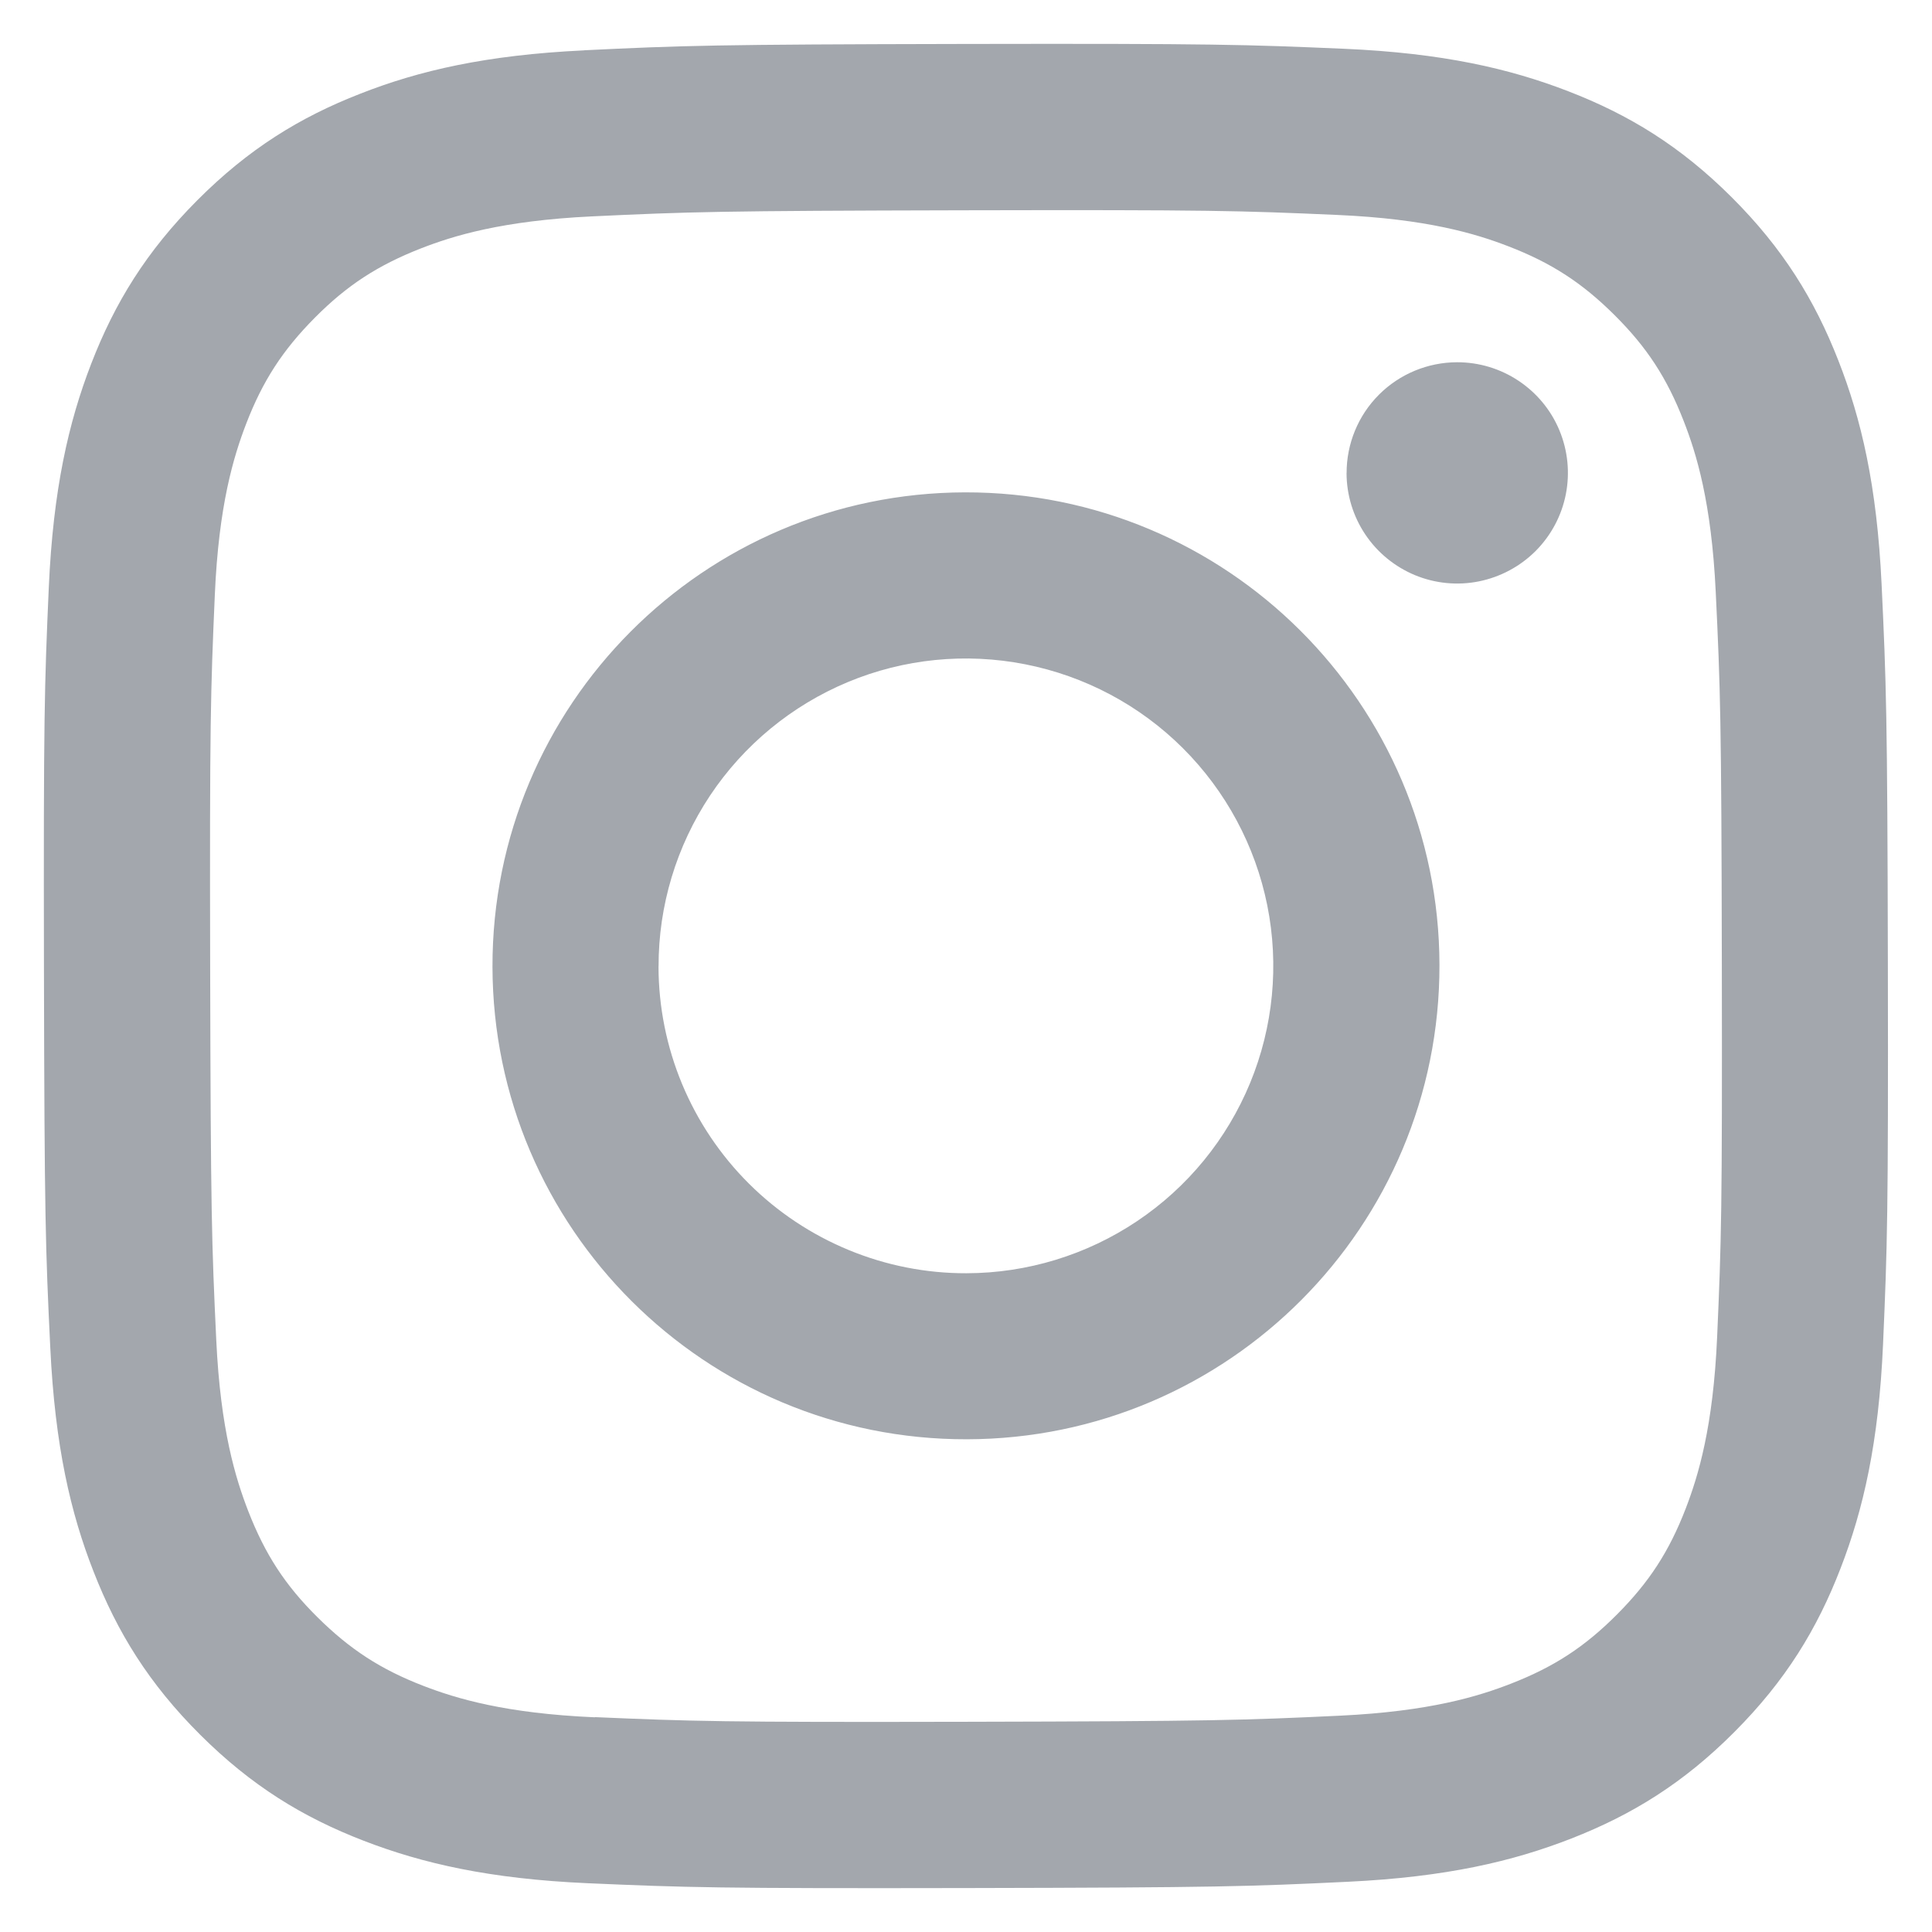 <svg fill="none" height="32" viewBox="0 0 32 32" width="32" xmlns="http://www.w3.org/2000/svg" xmlns:xlink="http://www.w3.org/1999/xlink"><clipPath id="a"><path d="m0 0h32v32h-32z"/></clipPath><g clip-path="url(#a)"><path d="m9.675.834c-1.625.077-2.735.336-3.705.717-1.004.391-1.855.916-2.702 1.766-.847.85-1.368 1.701-1.757 2.707-.376.972-.631 2.083-.703 3.709-.072 1.626-.088 2.149-.08 6.296.008 4.147.026 4.667.105 6.297.078 1.625.336 2.734.717 3.705.392 1.004.916 1.855 1.766 2.702.85.847 1.701 1.367 2.709 1.756.971.375 2.082.631 3.708.703 1.626.071 2.149.088 6.295.08 4.146-.008 4.668-.026 6.297-.104s2.733-.338 3.703-.717c1.004-.393 1.855-.916 2.702-1.767.847-.85 1.368-1.703 1.756-2.709.376-.971.632-2.082.703-3.707.071-1.63.088-2.151.08-6.298-.008-4.147-.027-4.667-.104-6.295-.077-1.629-.336-2.735-.717-3.706-.393-1.004-.916-1.854-1.766-2.702-.85-.848-1.703-1.368-2.708-1.756-.972-.376-2.082-.632-3.708-.703-1.626-.07-2.149-.088-6.297-.08-4.148.008-4.667.026-6.296.105zm.178 27.61c-1.489-.065-2.298-.312-2.836-.519-.714-.275-1.222-.607-1.759-1.139-.537-.532-.867-1.042-1.145-1.754-.209-.539-.461-1.346-.531-2.836-.076-1.609-.092-2.093-.101-6.17-.009-4.077.007-4.56.077-6.17.064-1.488.312-2.297.519-2.836.275-.714.606-1.222 1.139-1.759.533-.537 1.042-.867 1.754-1.146.538-.21 1.346-.46 2.834-.531 1.611-.076 2.093-.092 6.17-.101s4.561.006 6.172.077c1.488.065 2.298.311 2.836.519.714.275 1.222.605 1.759 1.139s.868 1.041 1.146 1.755c.21.537.46 1.344.531 2.833.077 1.611.094 2.094.101 6.17.007 4.077-.007 4.561-.078 6.17-.065 1.489-.312 2.298-.519 2.837-.275.713-.606 1.222-1.14 1.758s-1.041.867-1.754 1.145c-.538.21-1.346.46-2.833.531-1.611.076-2.093.092-6.172.101-4.079.009-4.56-.008-6.17-.077m12.45-20.606c.001.363.109.717.311 1.018s.489.535.824.674c.335.138.704.174 1.059.102s.682-.247.938-.503c.256-.257.43-.584.5-.939.07-.356.033-.724-.106-1.059-.139-.335-.375-.62-.677-.821-.302-.201-.656-.308-1.019-.307-.486.001-.952.195-1.295.539s-.535.811-.534 1.297zm-14.146 8.178c.009 4.331 3.526 7.835 7.857 7.826 4.33-.008 7.836-3.526 7.828-7.857-.008-4.331-3.527-7.836-7.858-7.827-4.331.009-7.835 3.527-7.827 7.858zm2.751-.005c-.002-1.007.295-1.992.852-2.83.558-.838 1.352-1.492 2.281-1.88s1.953-.49 2.941-.295c.988.195 1.896.677 2.609 1.388s1.2 1.617 1.399 2.604c.198.987.1 2.011-.284 2.942-.384.931-1.034 1.727-1.871 2.288-.836.561-1.82.862-2.827.864-.669.002-1.331-.129-1.949-.384s-1.18-.628-1.654-1.1c-.474-.472-.85-1.032-1.107-1.649-.257-.617-.39-1.279-.391-1.948z" fill="#a3a7ad"/></g></svg>